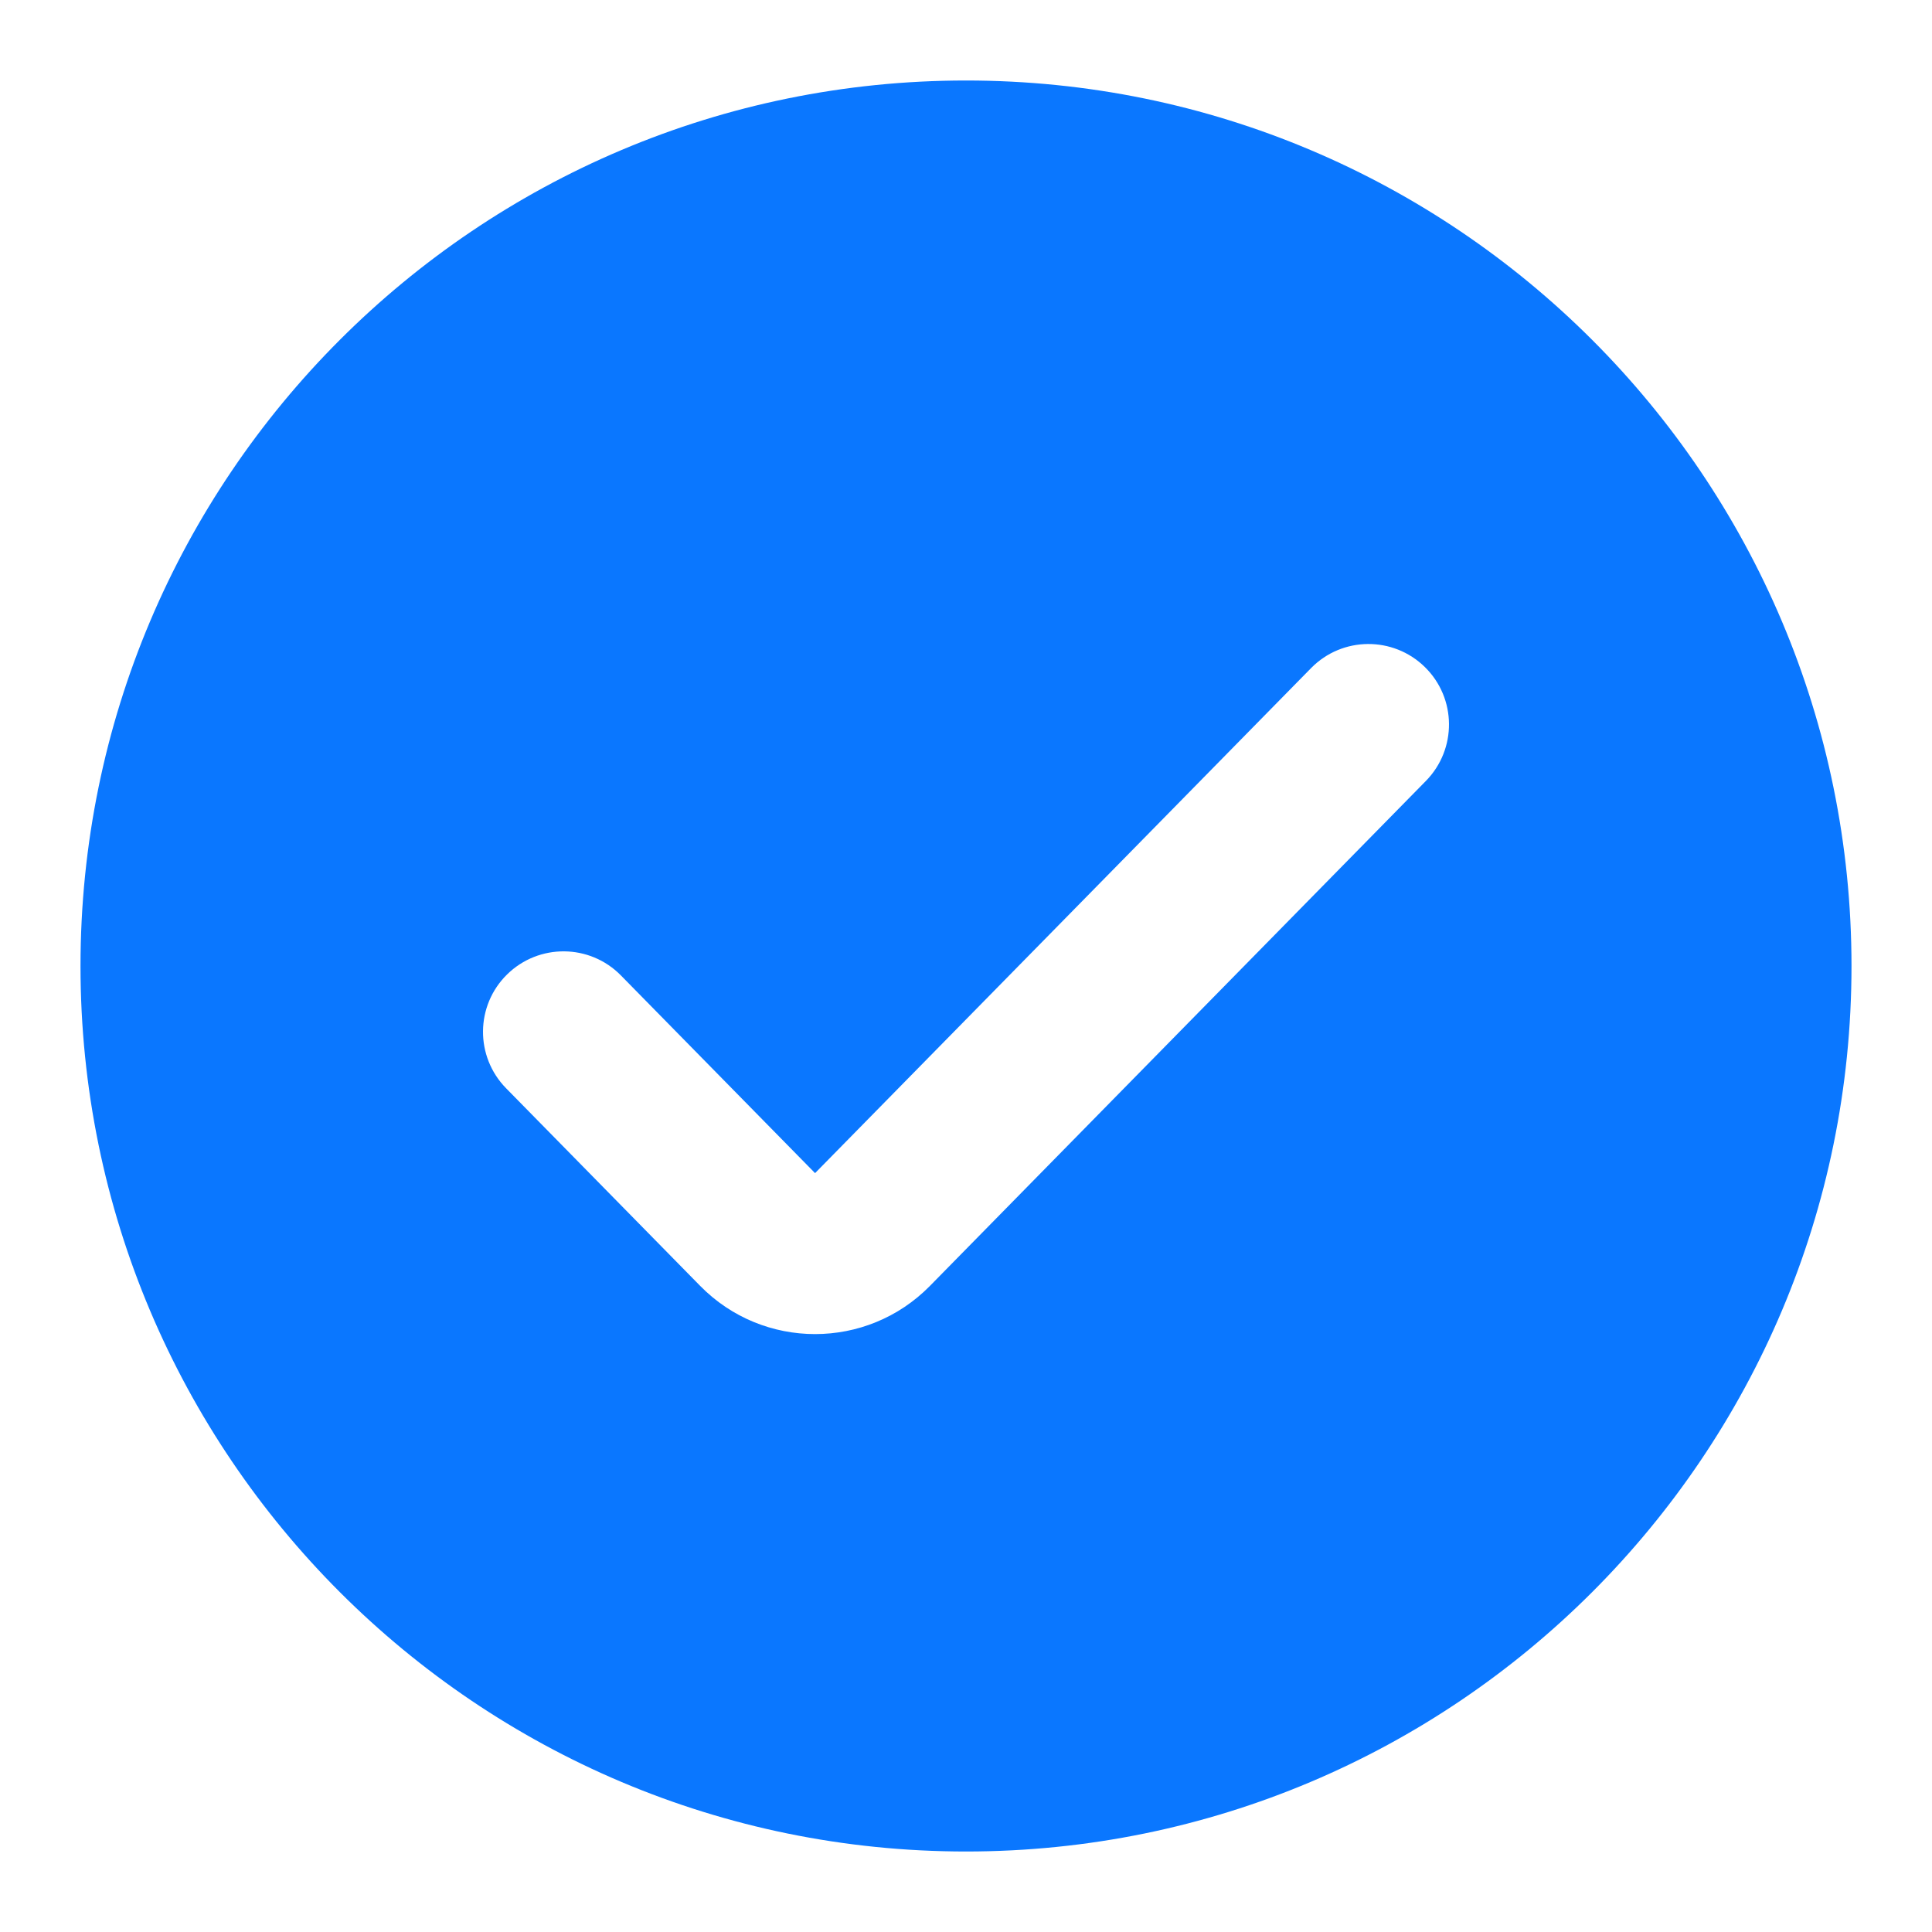 <svg width="24" height="24" viewBox="0 0 24 24" fill="none" xmlns="http://www.w3.org/2000/svg">
<path fill-rule="evenodd" clip-rule="evenodd" d="M12 1C5.925 1 1 5.925 1 12C1 18.075 5.925 23 12 23C18.075 23 23 18.075 23 12C23 5.925 18.075 1 12 1ZM17.713 9.701C18.1 9.307 18.095 8.674 17.701 8.287C17.307 7.9 16.674 7.905 16.287 8.299L10.125 14.573L7.713 12.117C7.326 11.723 6.693 11.718 6.299 12.105C5.905 12.492 5.9 13.125 6.287 13.519L8.698 15.974C9.482 16.772 10.768 16.772 11.552 15.974L17.713 9.701Z" fill="#0A77FF"/>
</svg>
